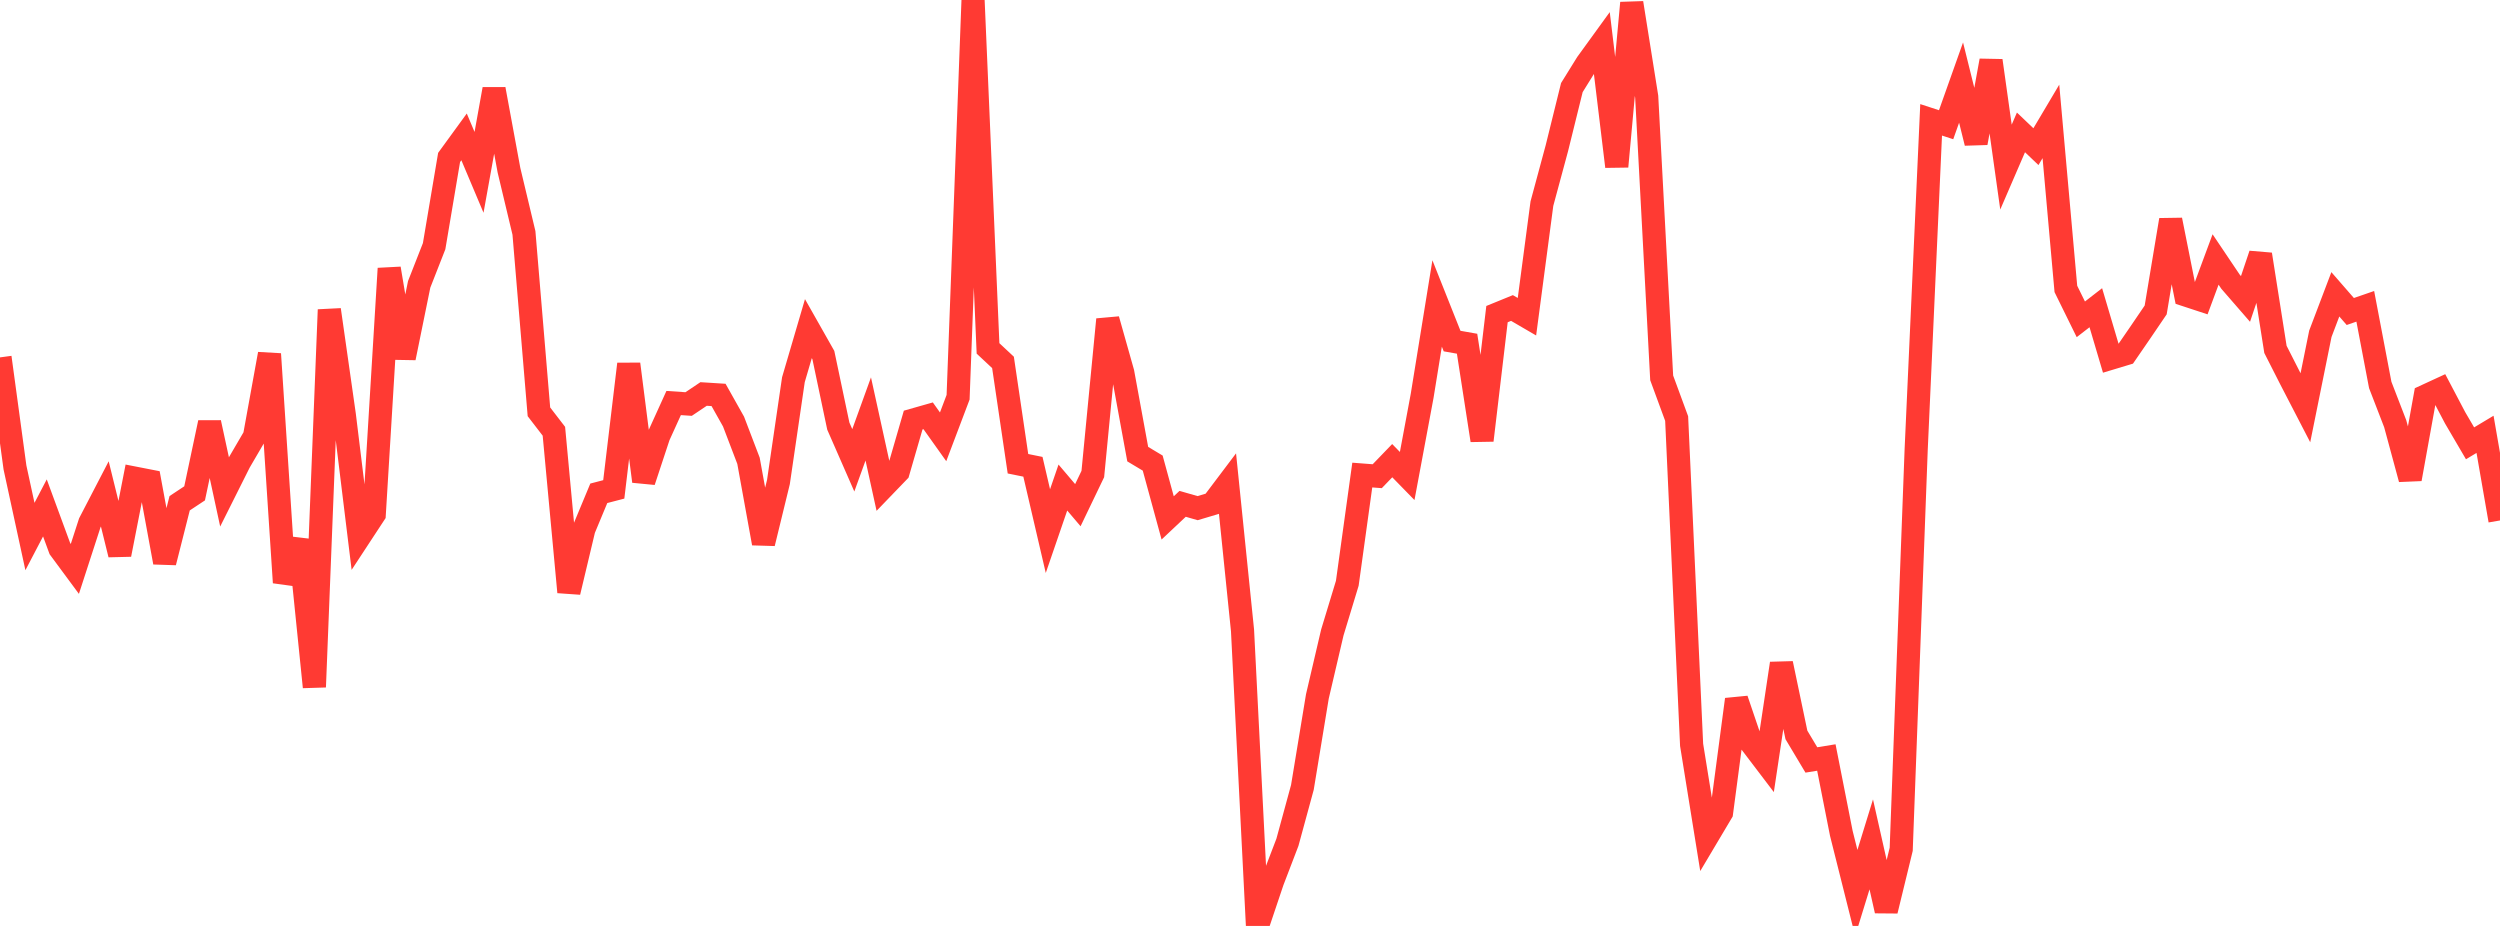 <?xml version="1.0" standalone="no"?>
<!DOCTYPE svg PUBLIC "-//W3C//DTD SVG 1.1//EN" "http://www.w3.org/Graphics/SVG/1.1/DTD/svg11.dtd">

<svg width="135" height="50" viewBox="0 0 135 50" preserveAspectRatio="none" 
  xmlns="http://www.w3.org/2000/svg"
  xmlns:xlink="http://www.w3.org/1999/xlink">


<polyline points="0.0, 19.299 0.808, 25.242 1.617, 28.973 2.425, 27.427 3.234, 29.628 4.042, 30.721 4.85, 28.23 5.659, 26.671 6.467, 29.946 7.275, 25.819 8.084, 25.977 8.892, 30.37 9.701, 27.175 10.509, 26.641 11.317, 22.821 12.126, 26.565 12.934, 24.951 13.743, 23.566 14.551, 19.115 15.359, 31.457 16.168, 29.161 16.976, 37.099 17.784, 16.726 18.593, 22.404 19.401, 29.004 20.21, 27.771 21.018, 14.5 21.826, 19.327 22.635, 15.355 23.443, 13.294 24.251, 8.503 25.06, 7.392 25.868, 9.307 26.677, 4.813 27.485, 9.193 28.293, 12.576 29.102, 22.238 29.91, 23.288 30.719, 31.973 31.527, 28.581 32.335, 26.638 33.144, 26.427 33.952, 19.659 34.76, 25.992 35.569, 23.543 36.377, 21.764 37.186, 21.818 37.994, 21.275 38.802, 21.326 39.611, 22.765 40.419, 24.882 41.228, 29.339 42.036, 26.026 42.844, 20.504 43.653, 17.746 44.461, 19.173 45.269, 23.011 46.078, 24.857 46.886, 22.623 47.695, 26.311 48.503, 25.473 49.311, 22.683 50.12, 22.453 50.928, 23.588 51.737, 21.451 52.545, 0.0 53.353, 18.814 54.162, 19.57 54.97, 25.042 55.778, 25.206 56.587, 28.68 57.395, 26.327 58.204, 27.279 59.012, 25.597 59.82, 17.251 60.629, 20.118 61.437, 24.523 62.246, 25.007 63.054, 27.967 63.862, 27.207 64.671, 27.44 65.479, 27.199 66.287, 26.128 67.096, 34.043 67.904, 50.0 68.713, 47.593 69.521, 45.484 70.329, 42.518 71.138, 37.608 71.946, 34.154 72.754, 31.495 73.563, 25.653 74.371, 25.715 75.18, 24.876 75.988, 25.704 76.796, 21.375 77.605, 16.386 78.413, 18.418 79.222, 18.561 80.03, 23.778 80.838, 16.962 81.647, 16.632 82.455, 17.103 83.263, 10.996 84.072, 7.999 84.88, 4.73 85.689, 3.426 86.497, 2.311 87.305, 8.992 88.114, 0.157 88.922, 5.225 89.731, 20.405 90.539, 22.602 91.347, 40.222 92.156, 45.237 92.964, 43.878 93.772, 37.77 94.581, 40.154 95.389, 41.217 96.198, 35.828 97.006, 39.685 97.814, 41.037 98.623, 40.905 99.431, 44.998 100.24, 48.22 101.048, 45.596 101.856, 49.183 102.665, 45.862 103.473, 24.281 104.281, 6.471 105.09, 6.735 105.898, 4.459 106.707, 7.719 107.515, 3.275 108.323, 9.023 109.132, 7.149 109.94, 7.919 110.749, 6.556 111.557, 15.602 112.365, 17.244 113.174, 16.617 113.982, 19.346 114.79, 19.102 115.599, 17.925 116.407, 16.736 117.216, 11.877 118.024, 15.927 118.832, 16.193 119.641, 14.012 120.449, 15.213 121.257, 16.143 122.066, 13.738 122.874, 18.866 123.683, 20.458 124.491, 22.019 125.299, 18.025 126.108, 15.893 126.916, 16.821 127.725, 16.541 128.533, 20.788 129.341, 22.88 130.15, 25.868 130.958, 21.394 131.766, 21.021 132.575, 22.559 133.383, 23.939 134.192, 23.454 135.0, 28.105" fill="none" stroke="#ff3a33" stroke-width="1.25"/>

</svg>